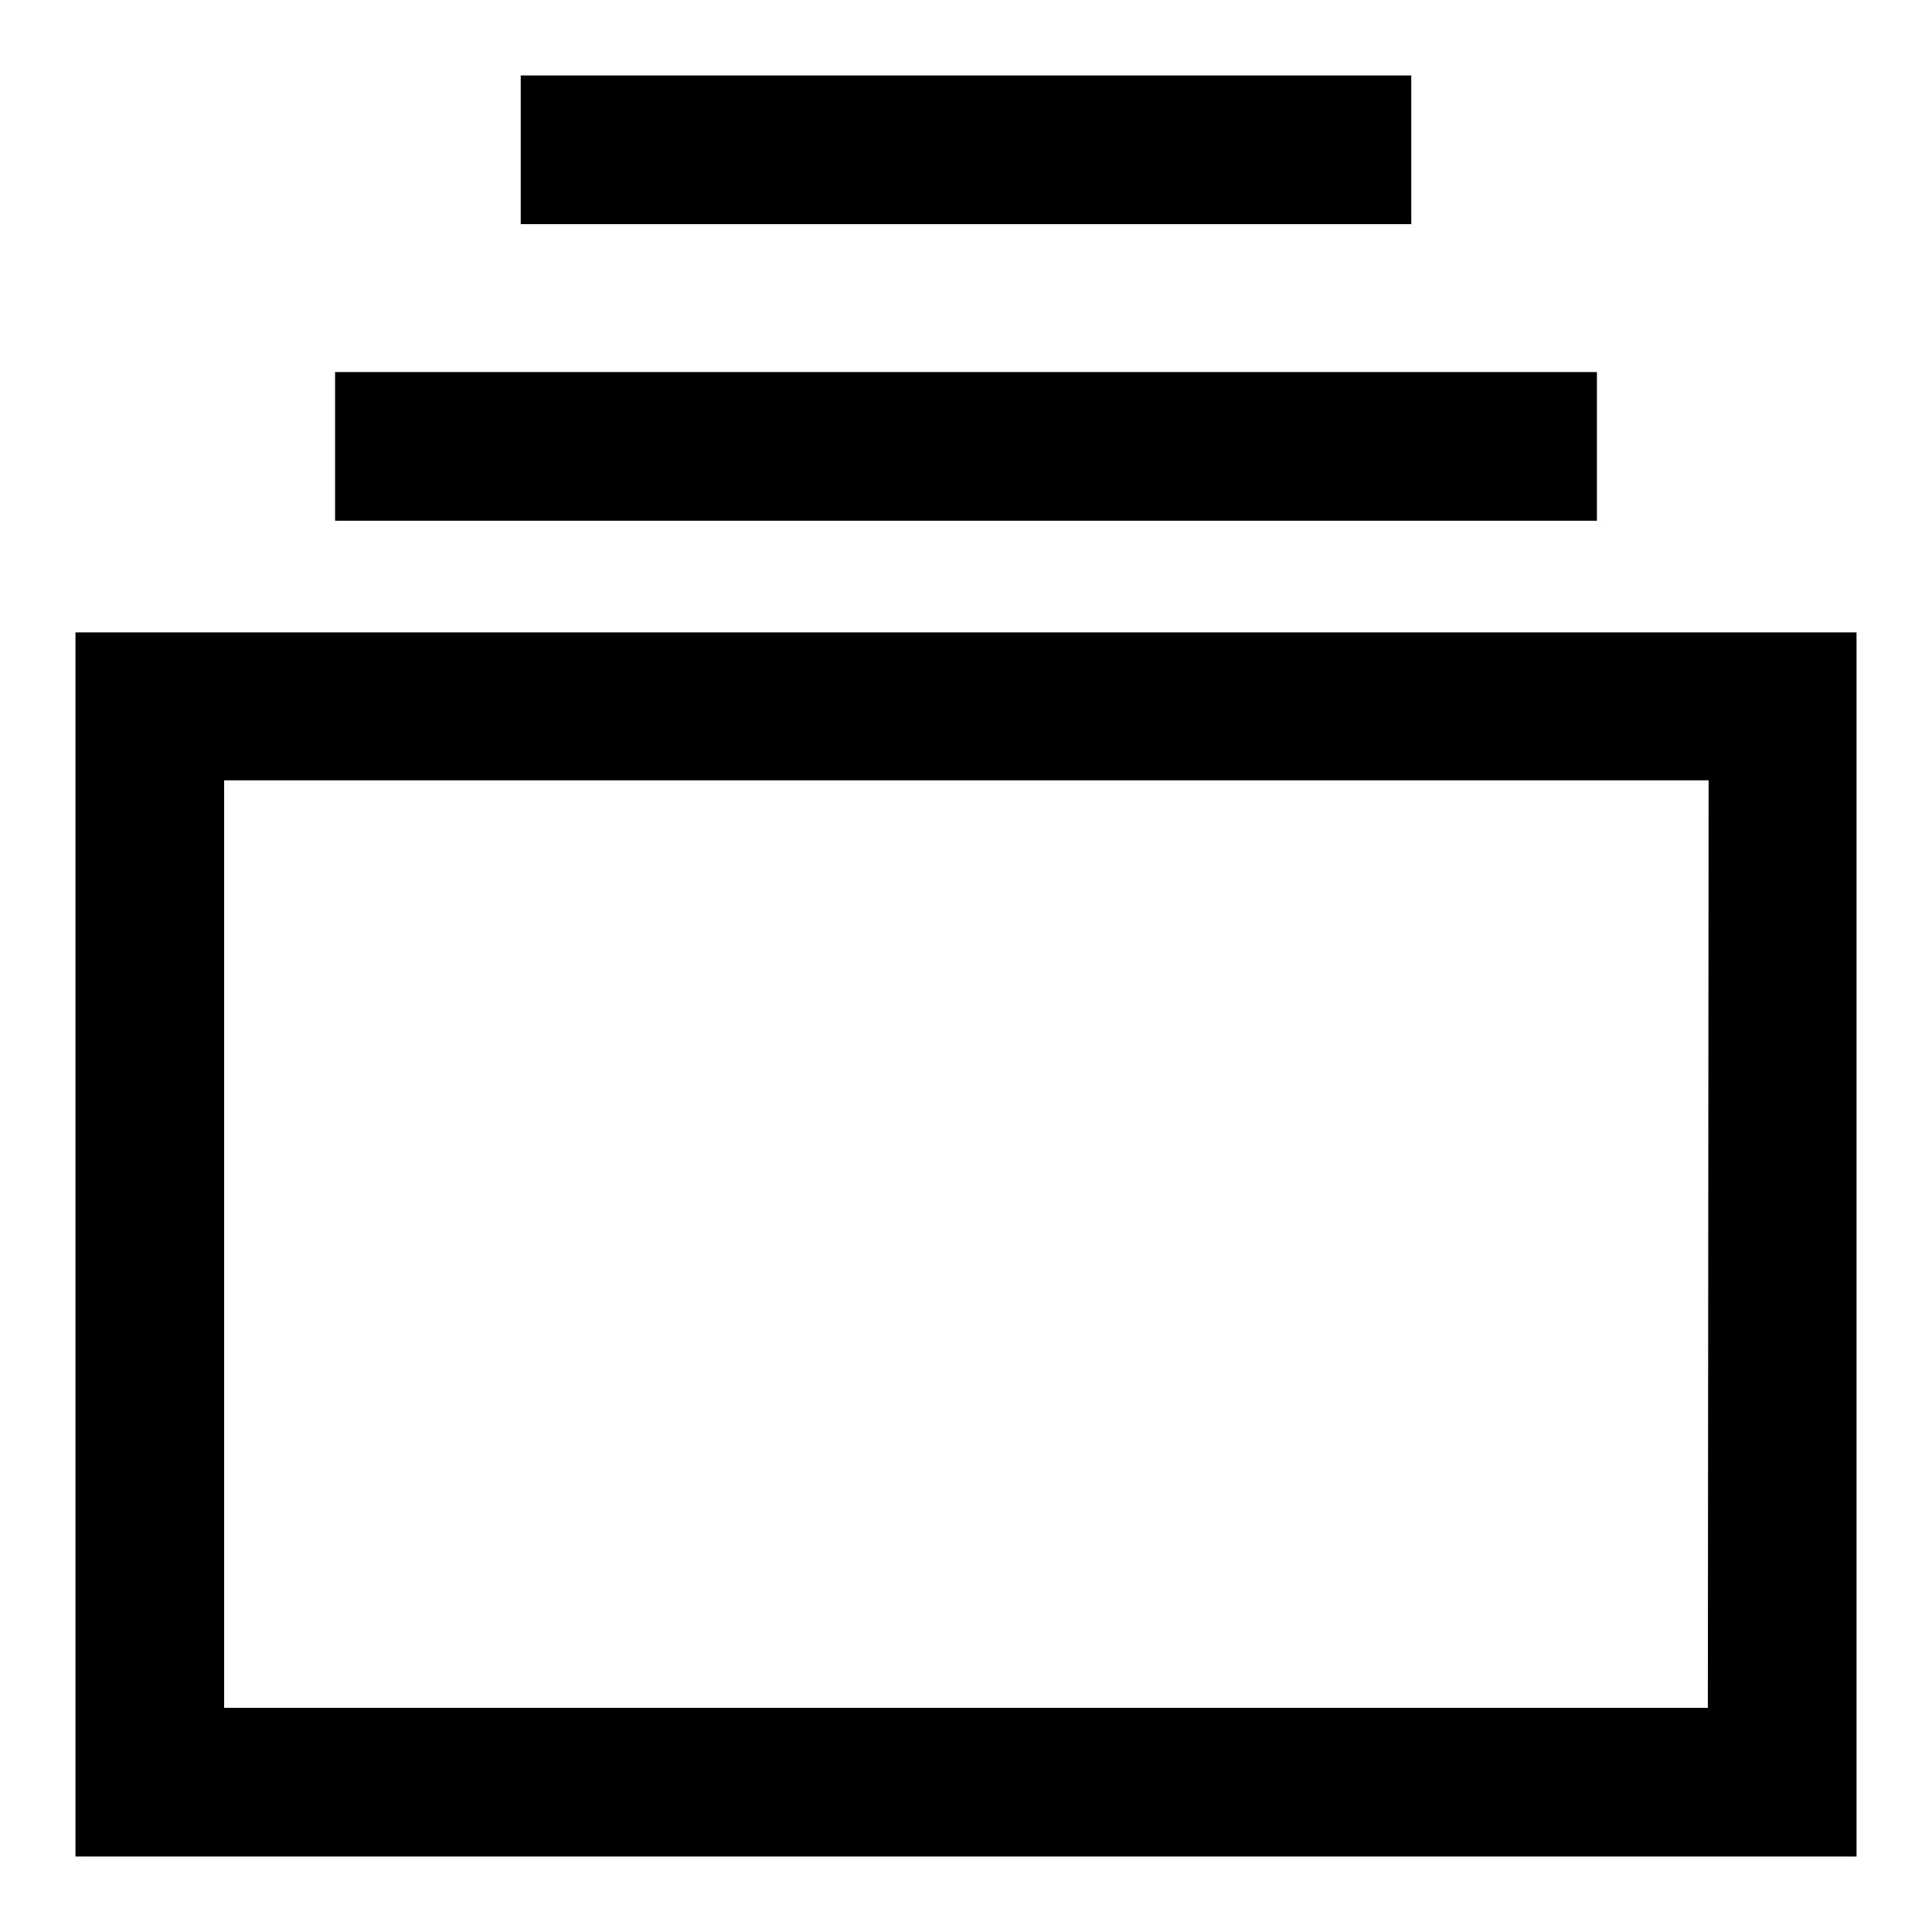 <?xml version="1.0" encoding="utf-8"?>
<!-- Svg Vector Icons : http://www.onlinewebfonts.com/icon -->
<!DOCTYPE svg PUBLIC "-//W3C//DTD SVG 1.1//EN" "http://www.w3.org/Graphics/SVG/1.1/DTD/svg11.dtd">
<svg version="1.1" xmlns="http://www.w3.org/2000/svg" xmlns:xlink="http://www.w3.org/1999/xlink" x="0px" y="0px" viewBox="0 0 256 256" enable-background="new 0 0 256 256" xml:space="preserve">
<g><g><path fill="#000000" d="M10,83.8V246h236V83.8H10z M226.3,226.3H29.7V103.4h196.7L226.3,226.3L226.3,226.3z"/><path fill="#000000" d="M44.4,49.3h167.2V69H44.4V49.3z"/><path fill="#000000" d="M69,10h118v19.7H69V10L69,10z"/></g></g>
</svg>